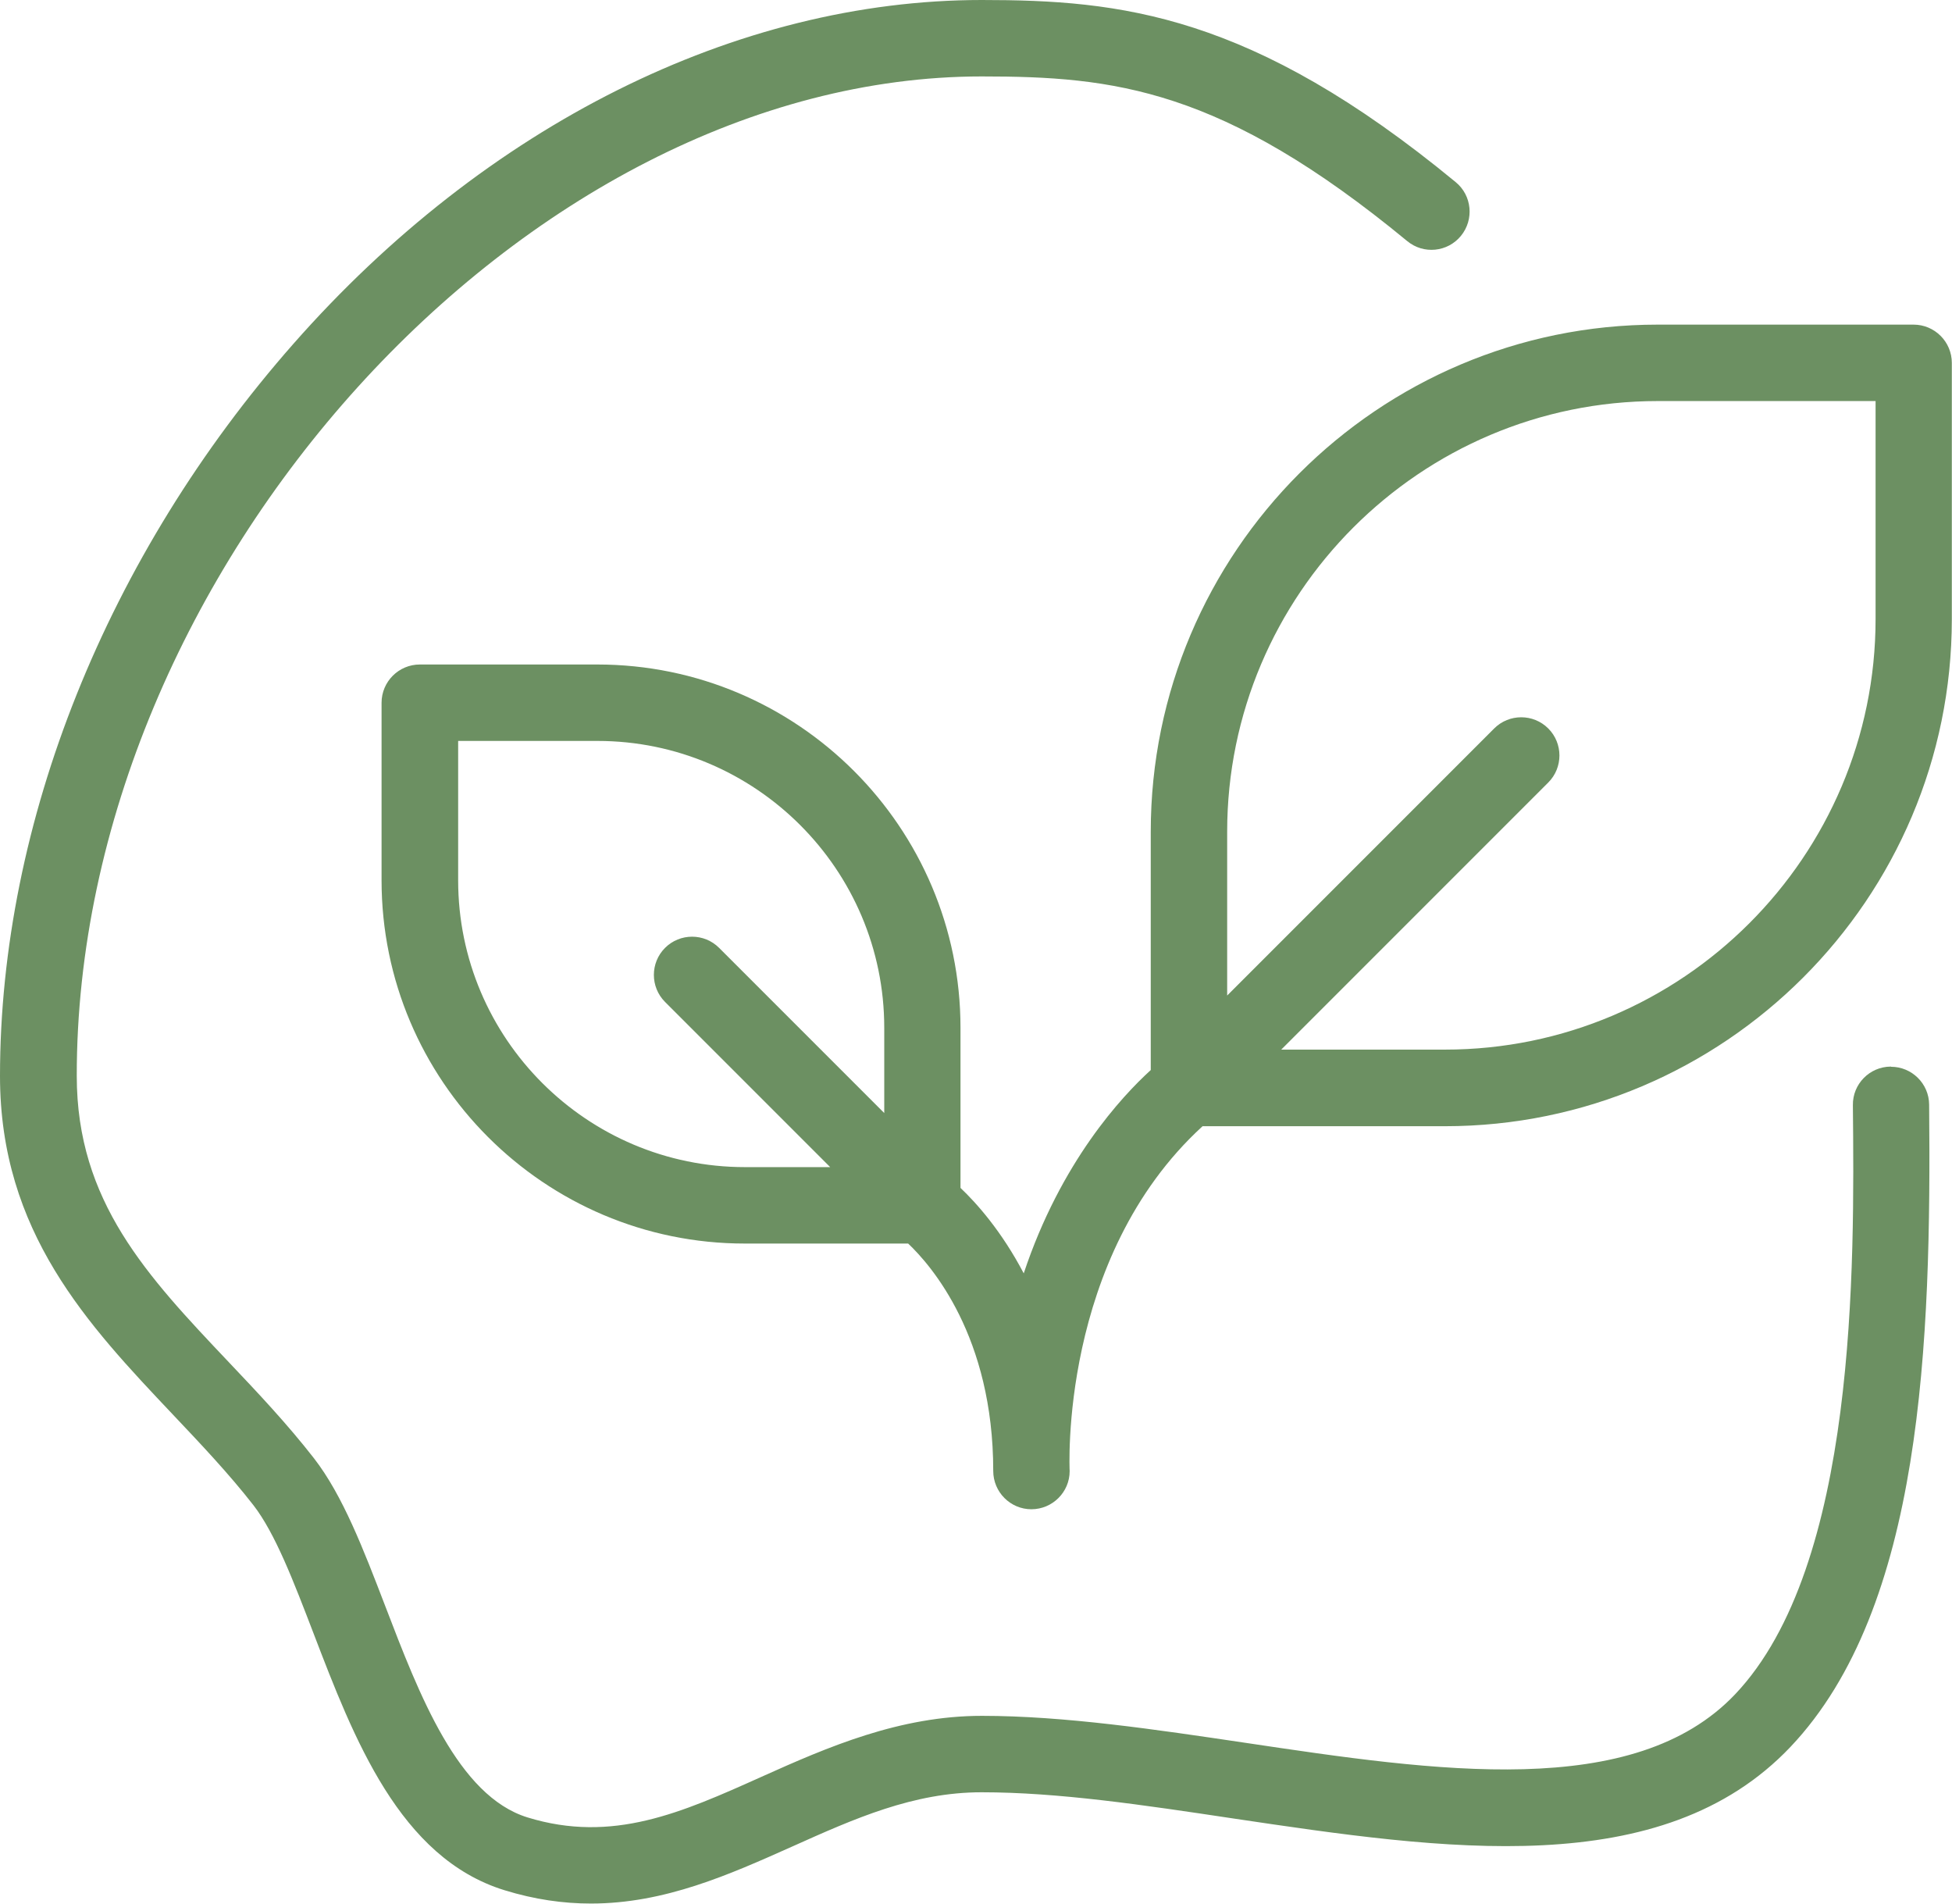 <?xml version="1.0" encoding="UTF-8"?>
<svg xmlns="http://www.w3.org/2000/svg" id="Layer_2" viewBox="0 0 112.65 109.84">
  <defs>
    <style>.cls-1{fill:#6c9062;stroke-width:0px;}</style>
  </defs>
  <g id="Layer_2-2">
    <path class="cls-1" d="m110.45,18.73h-14.78c-16.13,0-29.26,13.12-29.26,29.26v13.75c-1.66,1.51-5.19,5.29-7.33,11.73-1.28-2.44-2.73-4.06-3.65-4.93v-9.24c0-11.56-9.4-20.96-20.96-20.96h-10.24c-1.22,0-2.21.99-2.21,2.21v10.24c0,11.56,9.4,20.96,20.96,20.96h9.43c1.33,1.26,4.91,5.36,4.91,13.12,0,1.22.99,2.21,2.2,2.21h0c1.22,0,2.21-.99,2.21-2.2,0,0-.64-12.3,7.67-19.9h13.98c16.13,0,29.26-13.12,29.26-29.26v-14.78c0-1.22-.99-2.21-2.21-2.21ZM26.44,50.79v-8.04h8.04c9.12,0,16.55,7.42,16.55,16.55v4.92l-9.53-9.53c-.86-.86-2.26-.86-3.12,0-.86.86-.86,2.26,0,3.12l9.53,9.53h-4.92c-9.12,0-16.55-7.42-16.55-16.55Zm81.8-15.08c0,13.7-11.15,24.85-24.85,24.85h-9.45l15.41-15.41c.86-.86.86-2.26,0-3.12-.86-.86-2.26-.86-3.12,0l-15.41,15.41v-9.45c0-13.7,11.15-24.85,24.85-24.85h12.57v12.57Z"></path>
    <path class="cls-1" d="m109.13,61.54h-.02c-1.22.01-2.2,1.01-2.18,2.23.09,9.28.25,26.55-6.79,33.98-5.84,6.16-17.26,4.45-28.31,2.8-5.12-.76-10.41-1.55-15.16-1.55s-8.88,1.79-12.73,3.52c-4.61,2.07-8.59,3.85-13.5,2.34-4.01-1.24-6.24-7.06-8.21-12.2-1.26-3.28-2.45-6.38-4.11-8.52-1.55-1.99-3.26-3.8-4.92-5.55-4.71-4.97-8.77-9.26-8.77-16.51C4.41,32.98,30.29,4.41,56.66,4.41c7.62,0,13.85.68,24.55,9.5.94.78,2.33.64,3.1-.3.77-.94.64-2.33-.3-3.1C72.22.79,64.65,0,56.66,0c-14.15,0-28.63,7.23-39.73,19.84C6.17,32.06,0,47.45,0,62.08c0,9.01,5.08,14.36,9.98,19.54,1.59,1.68,3.23,3.41,4.64,5.22,1.26,1.62,2.33,4.42,3.47,7.39,2.33,6.08,4.97,12.96,11.02,14.83,1.75.54,3.41.77,4.99.77,4.27,0,7.99-1.67,11.62-3.29,3.59-1.61,6.99-3.13,10.93-3.13,4.42,0,9.32.73,14.51,1.51,12.17,1.81,24.75,3.69,32.17-4.13,7.63-8.05,8.13-23.35,8-37.06-.01-1.21-1-2.18-2.2-2.18Z"></path>
  </g>
</svg>
